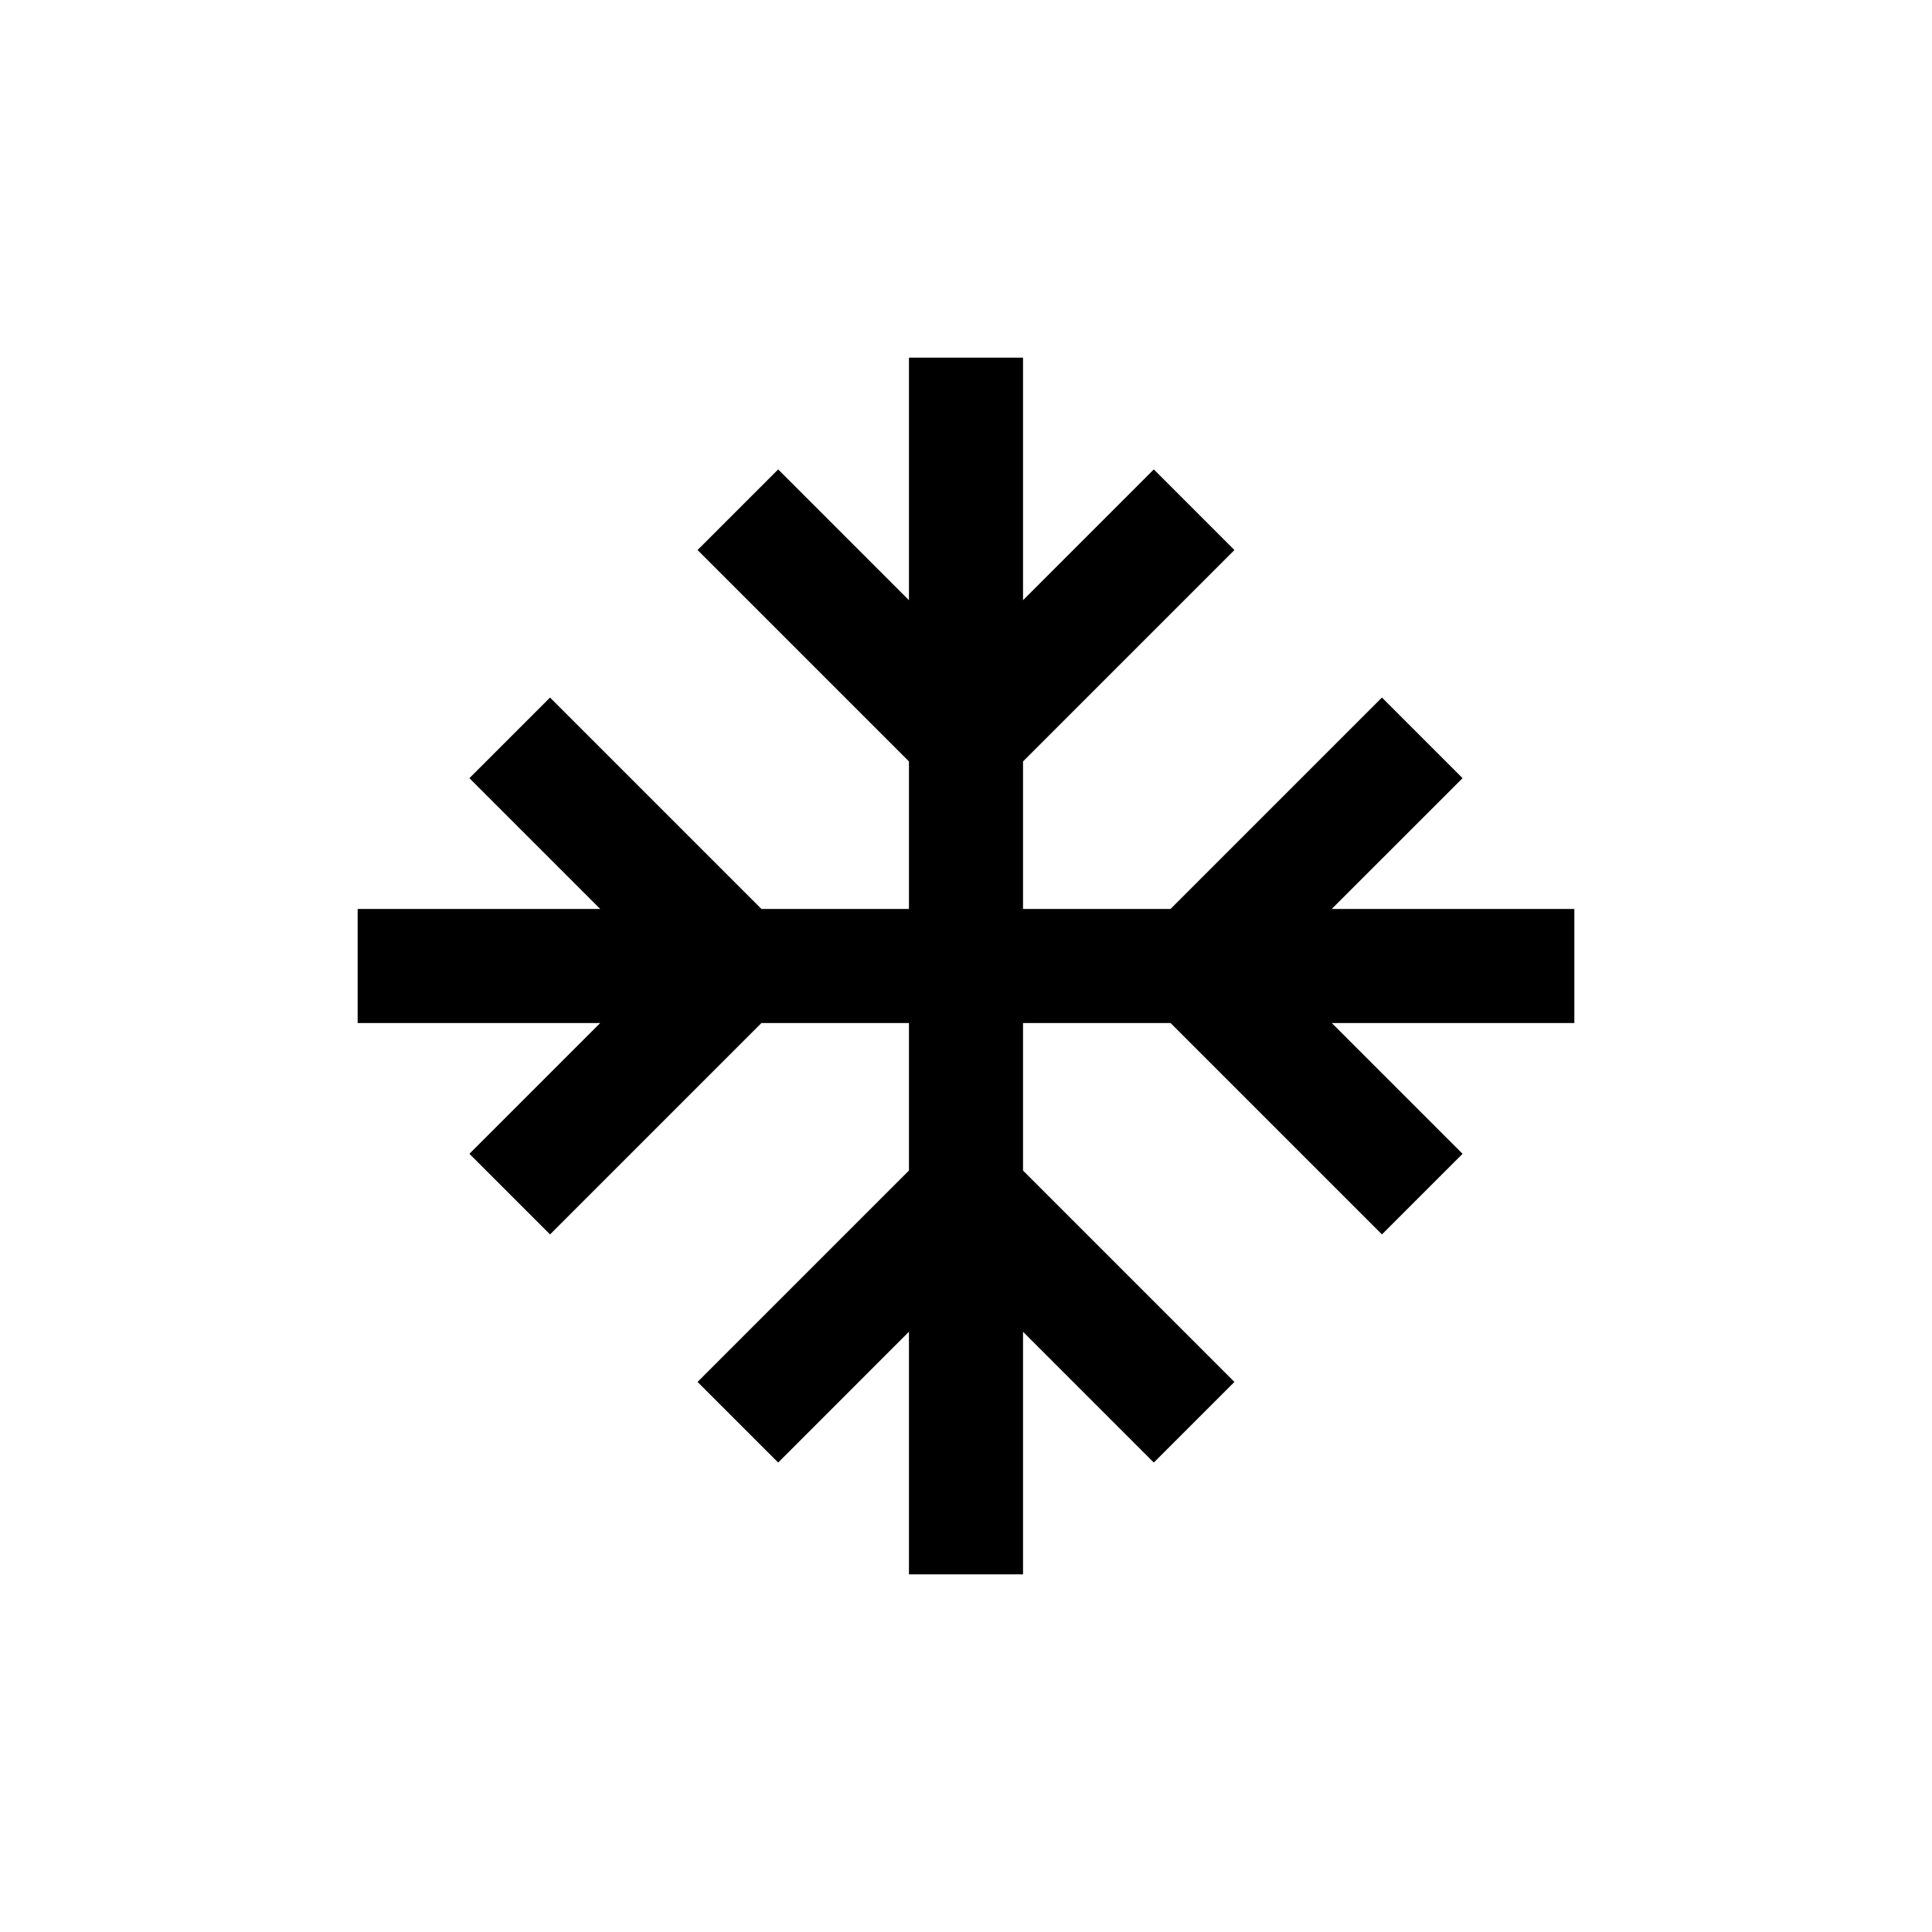 <?xml version="1.0" encoding="UTF-8"?>
<!-- Uploaded to: ICON Repo, www.iconrepo.com, Generator: ICON Repo Mixer Tools -->
<svg fill="#000000" width="800px" height="800px" version="1.1" viewBox="144 144 512 512" xmlns="http://www.w3.org/2000/svg">
 <path d="m496.93 384.88 34.664-34.66-21.363-21.363-56.023 56.023h-39.094v-39.094l56.023-56.023-21.363-21.363-34.66 34.664v-64.285h-30.23v64.285l-34.66-34.664-21.363 21.363 56.023 56.023v39.094h-39.094l-56.023-56.023-21.363 21.363 34.664 34.66h-64.285v30.23h64.285l-34.664 34.66 21.363 21.363 56.023-56.023h39.094v39.094l-56.023 56.023 21.363 21.363 34.66-34.664v64.289h30.23v-64.289l34.66 34.664 21.363-21.363-56.023-56.023v-39.094h39.094l56.023 56.023 21.363-21.363-34.664-34.66h64.289v-30.23z"/>
</svg>